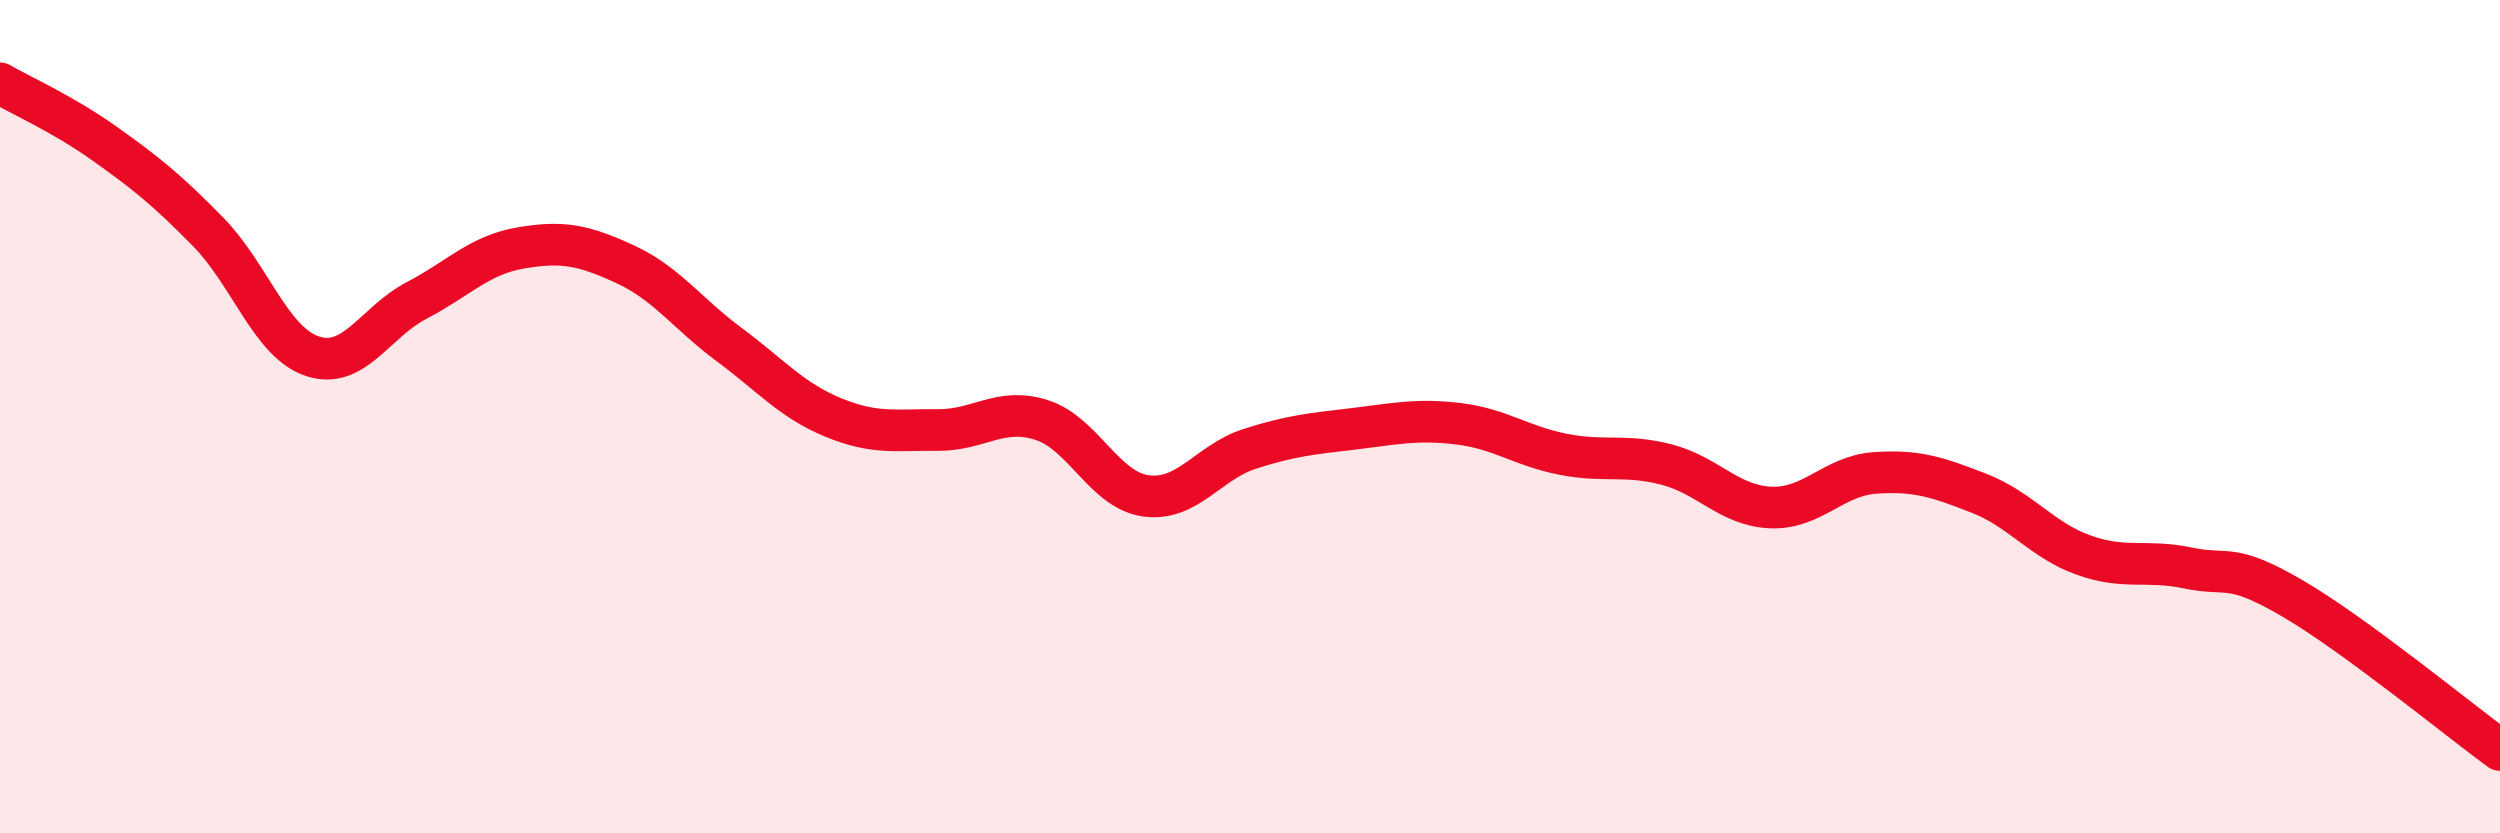 
    <svg width="60" height="20" viewBox="0 0 60 20" xmlns="http://www.w3.org/2000/svg">
      <path
        d="M 0,2 C 0.5,2.29 1.5,2.73 2.5,3.44 C 3.5,4.15 4,4.55 5,5.57 C 6,6.59 6.5,8.22 7.5,8.55 C 8.5,8.88 9,7.73 10,7.21 C 11,6.69 11.5,6.12 12.5,5.95 C 13.5,5.78 14,5.88 15,6.34 C 16,6.8 16.5,7.53 17.5,8.27 C 18.5,9.01 19,9.61 20,10.02 C 21,10.43 21.5,10.31 22.5,10.32 C 23.5,10.33 24,9.76 25,10.08 C 26,10.4 26.5,11.76 27.5,11.9 C 28.5,12.04 29,11.09 30,10.77 C 31,10.45 31.5,10.41 32.5,10.29 C 33.5,10.17 34,10.05 35,10.17 C 36,10.29 36.5,10.7 37.5,10.9 C 38.5,11.1 39,10.89 40,11.15 C 41,11.41 41.5,12.14 42.5,12.18 C 43.5,12.22 44,11.42 45,11.35 C 46,11.28 46.5,11.45 47.5,11.84 C 48.5,12.23 49,12.96 50,13.32 C 51,13.68 51.5,13.42 52.5,13.63 C 53.5,13.84 53.5,13.48 55,14.35 C 56.5,15.22 59,17.27 60,18L60 20L0 20Z"
        fill="#EB0A25"
        opacity="0.1"
        stroke-linecap="round"
        stroke-linejoin="round"
      />
      <path
        d="M 0,2 C 0.5,2.29 1.5,2.73 2.5,3.44 C 3.5,4.15 4,4.55 5,5.57 C 6,6.59 6.5,8.22 7.5,8.55 C 8.5,8.88 9,7.73 10,7.21 C 11,6.69 11.5,6.12 12.5,5.95 C 13.5,5.78 14,5.88 15,6.34 C 16,6.8 16.5,7.53 17.5,8.27 C 18.5,9.01 19,9.61 20,10.02 C 21,10.43 21.5,10.31 22.5,10.32 C 23.5,10.33 24,9.76 25,10.08 C 26,10.4 26.5,11.76 27.5,11.9 C 28.5,12.04 29,11.09 30,10.77 C 31,10.45 31.5,10.41 32.5,10.29 C 33.5,10.17 34,10.05 35,10.17 C 36,10.29 36.5,10.7 37.5,10.9 C 38.5,11.1 39,10.89 40,11.15 C 41,11.41 41.5,12.14 42.5,12.18 C 43.5,12.22 44,11.42 45,11.35 C 46,11.28 46.5,11.45 47.5,11.84 C 48.5,12.23 49,12.96 50,13.32 C 51,13.68 51.5,13.42 52.5,13.63 C 53.5,13.84 53.5,13.48 55,14.35 C 56.5,15.22 59,17.27 60,18"
        stroke="#EB0A25"
        stroke-width="1"
        fill="none"
        stroke-linecap="round"
        stroke-linejoin="round"
      />
    </svg>
  